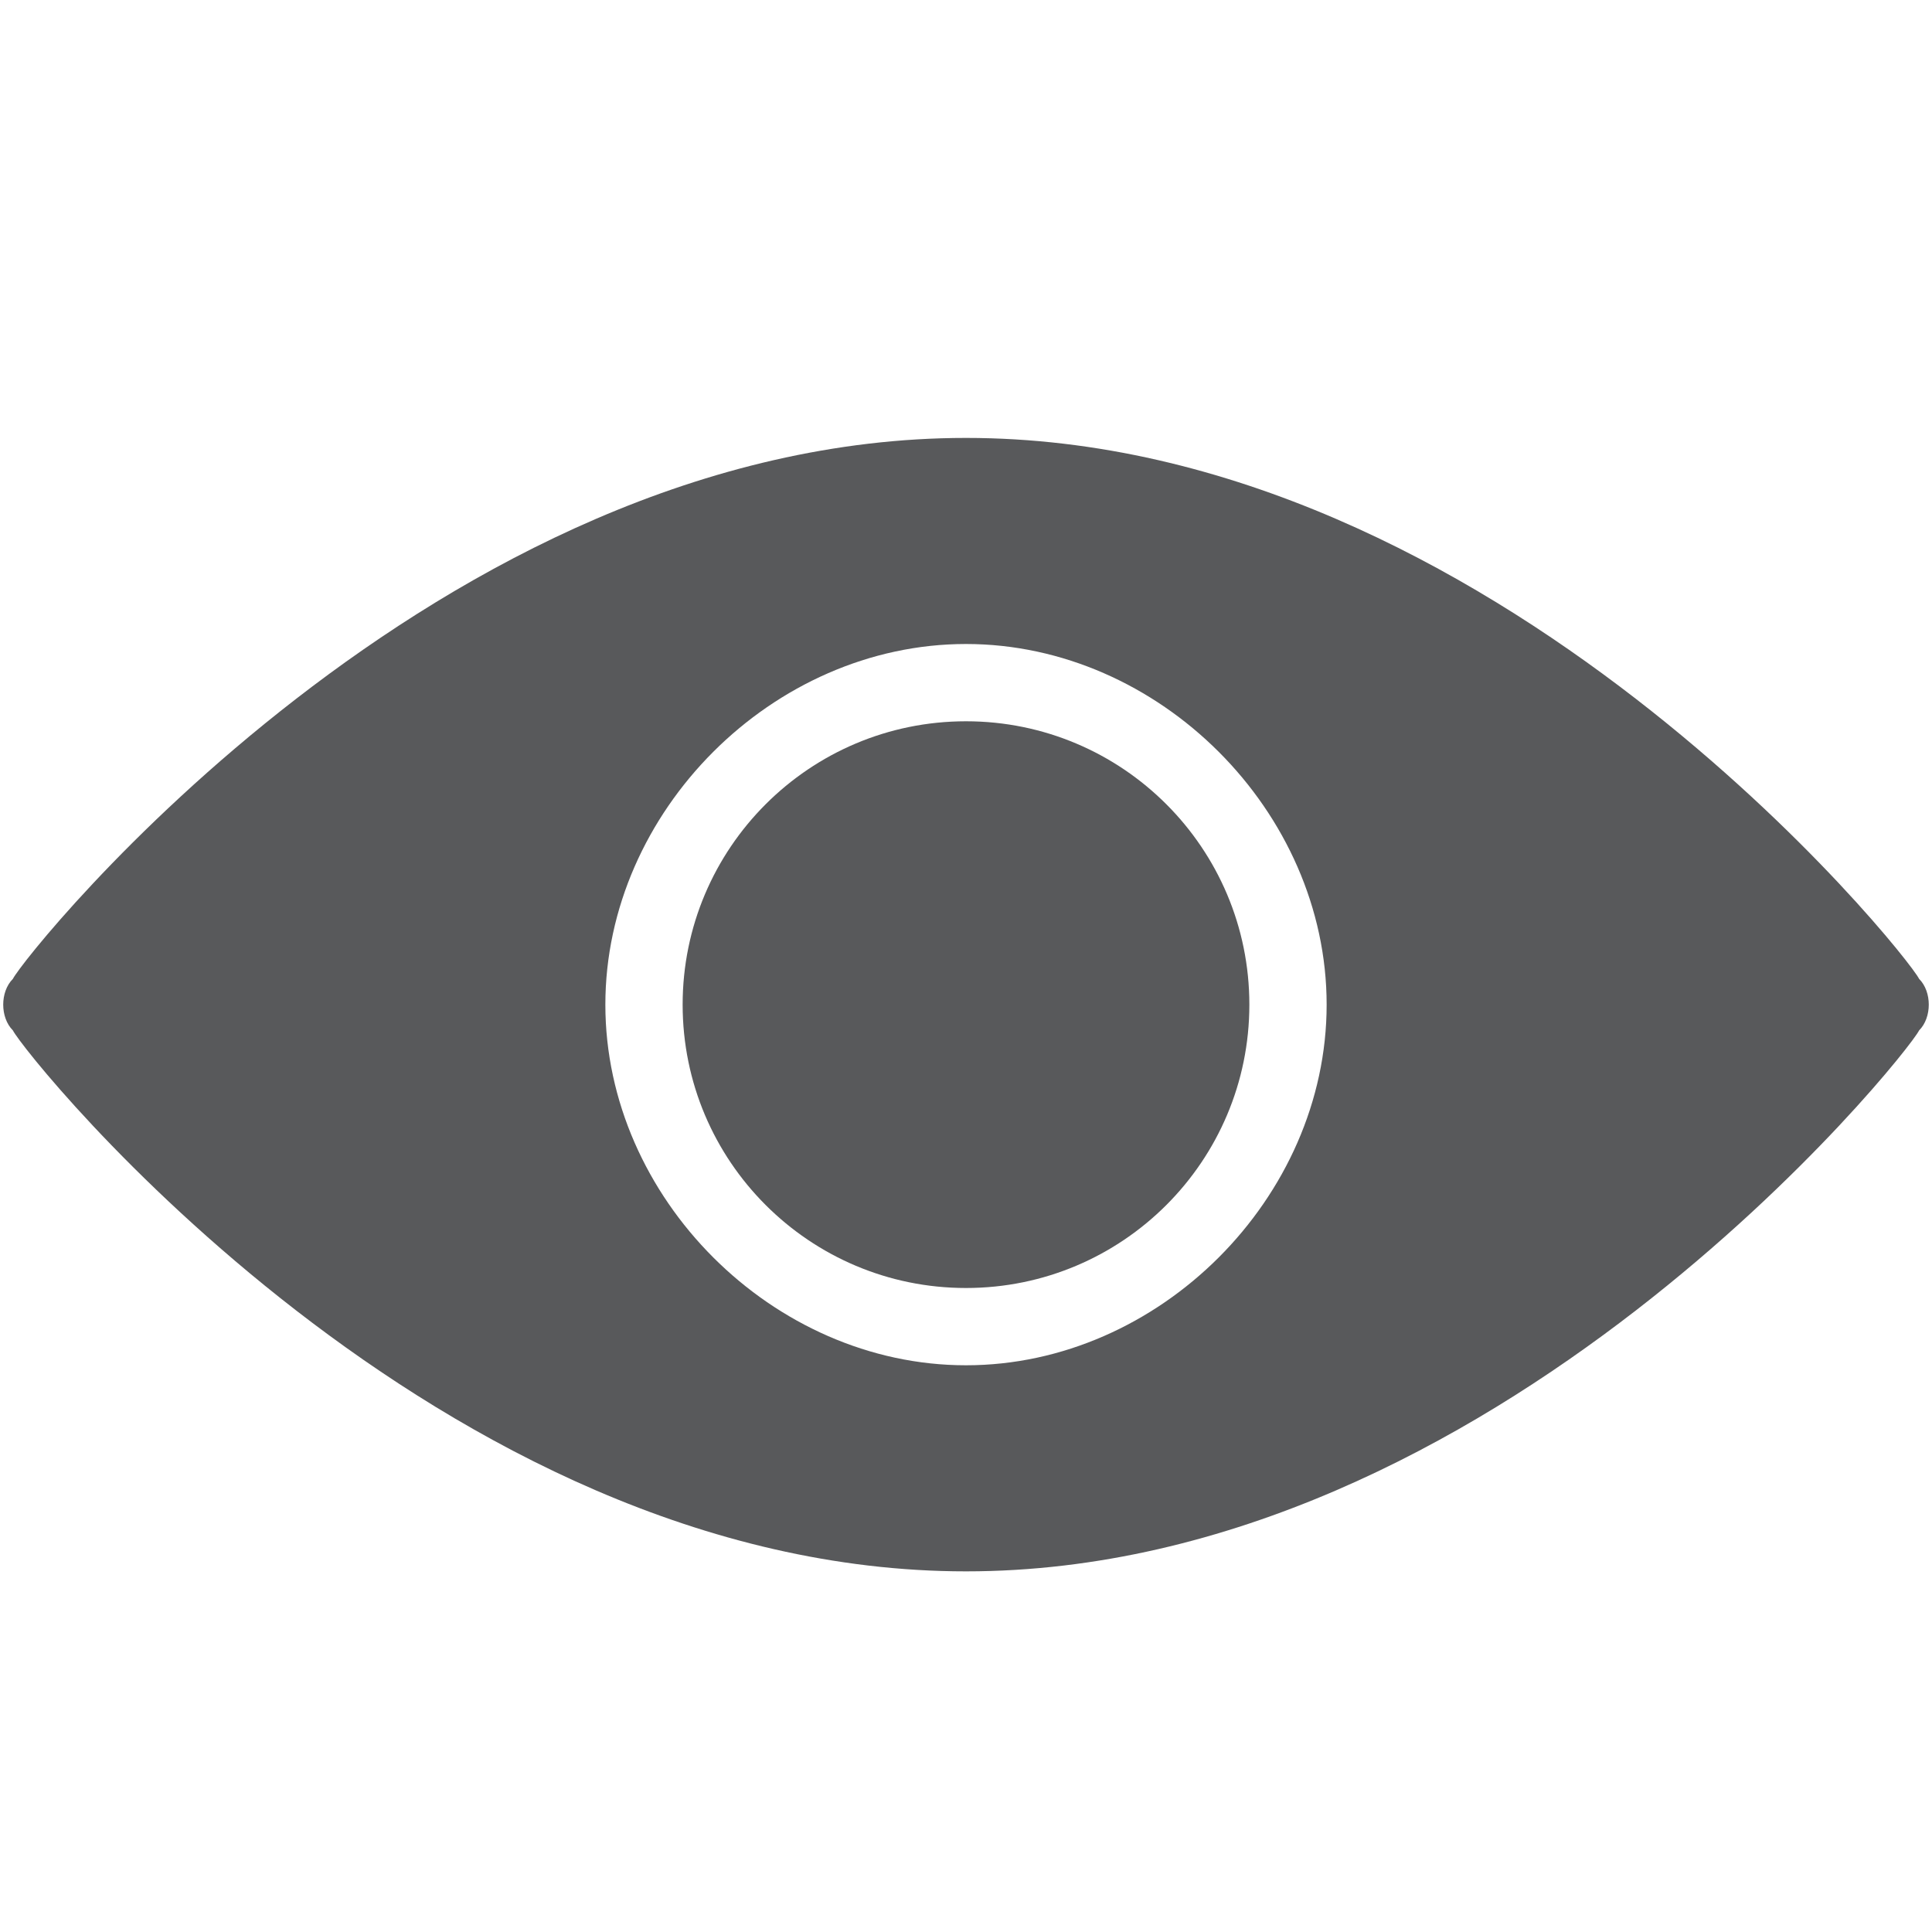 <?xml version="1.0" encoding="utf-8"?>
<!-- Generator: Adobe Illustrator 21.0.2, SVG Export Plug-In . SVG Version: 6.00 Build 0)  -->
<svg version="1.1" id="Layer_1" xmlns="http://www.w3.org/2000/svg" xmlns:xlink="http://www.w3.org/1999/xlink" x="0px" y="0px"
	 viewBox="0 0 15 15" style="enable-background:new 0 0 15 15;" xml:space="preserve">
<style type="text/css">
	.st0{fill:#58595B;}
</style>
<g>
	<path class="st0" d="M0.1,8c0.1,0.2,3.3,4.2,7.4,4.2c4.1,0,7.3-4,7.4-4.2c0.1-0.1,0.1-0.3,0-0.4c-0.1-0.2-3.3-4.2-7.4-4.2
		c-4.1,0-7.3,4-7.4,4.2C0,7.7,0,7.9,0.1,8z M7.5,5c1.5,0,2.8,1.3,2.8,2.8c0,1.5-1.3,2.8-2.8,2.8c-1.5,0-2.8-1.3-2.8-2.8
		C4.7,6.3,6,5,7.5,5z"/>
	<circle class="st0" cx="7.5" cy="7.8" r="2.2"/>
</g>
</svg>
